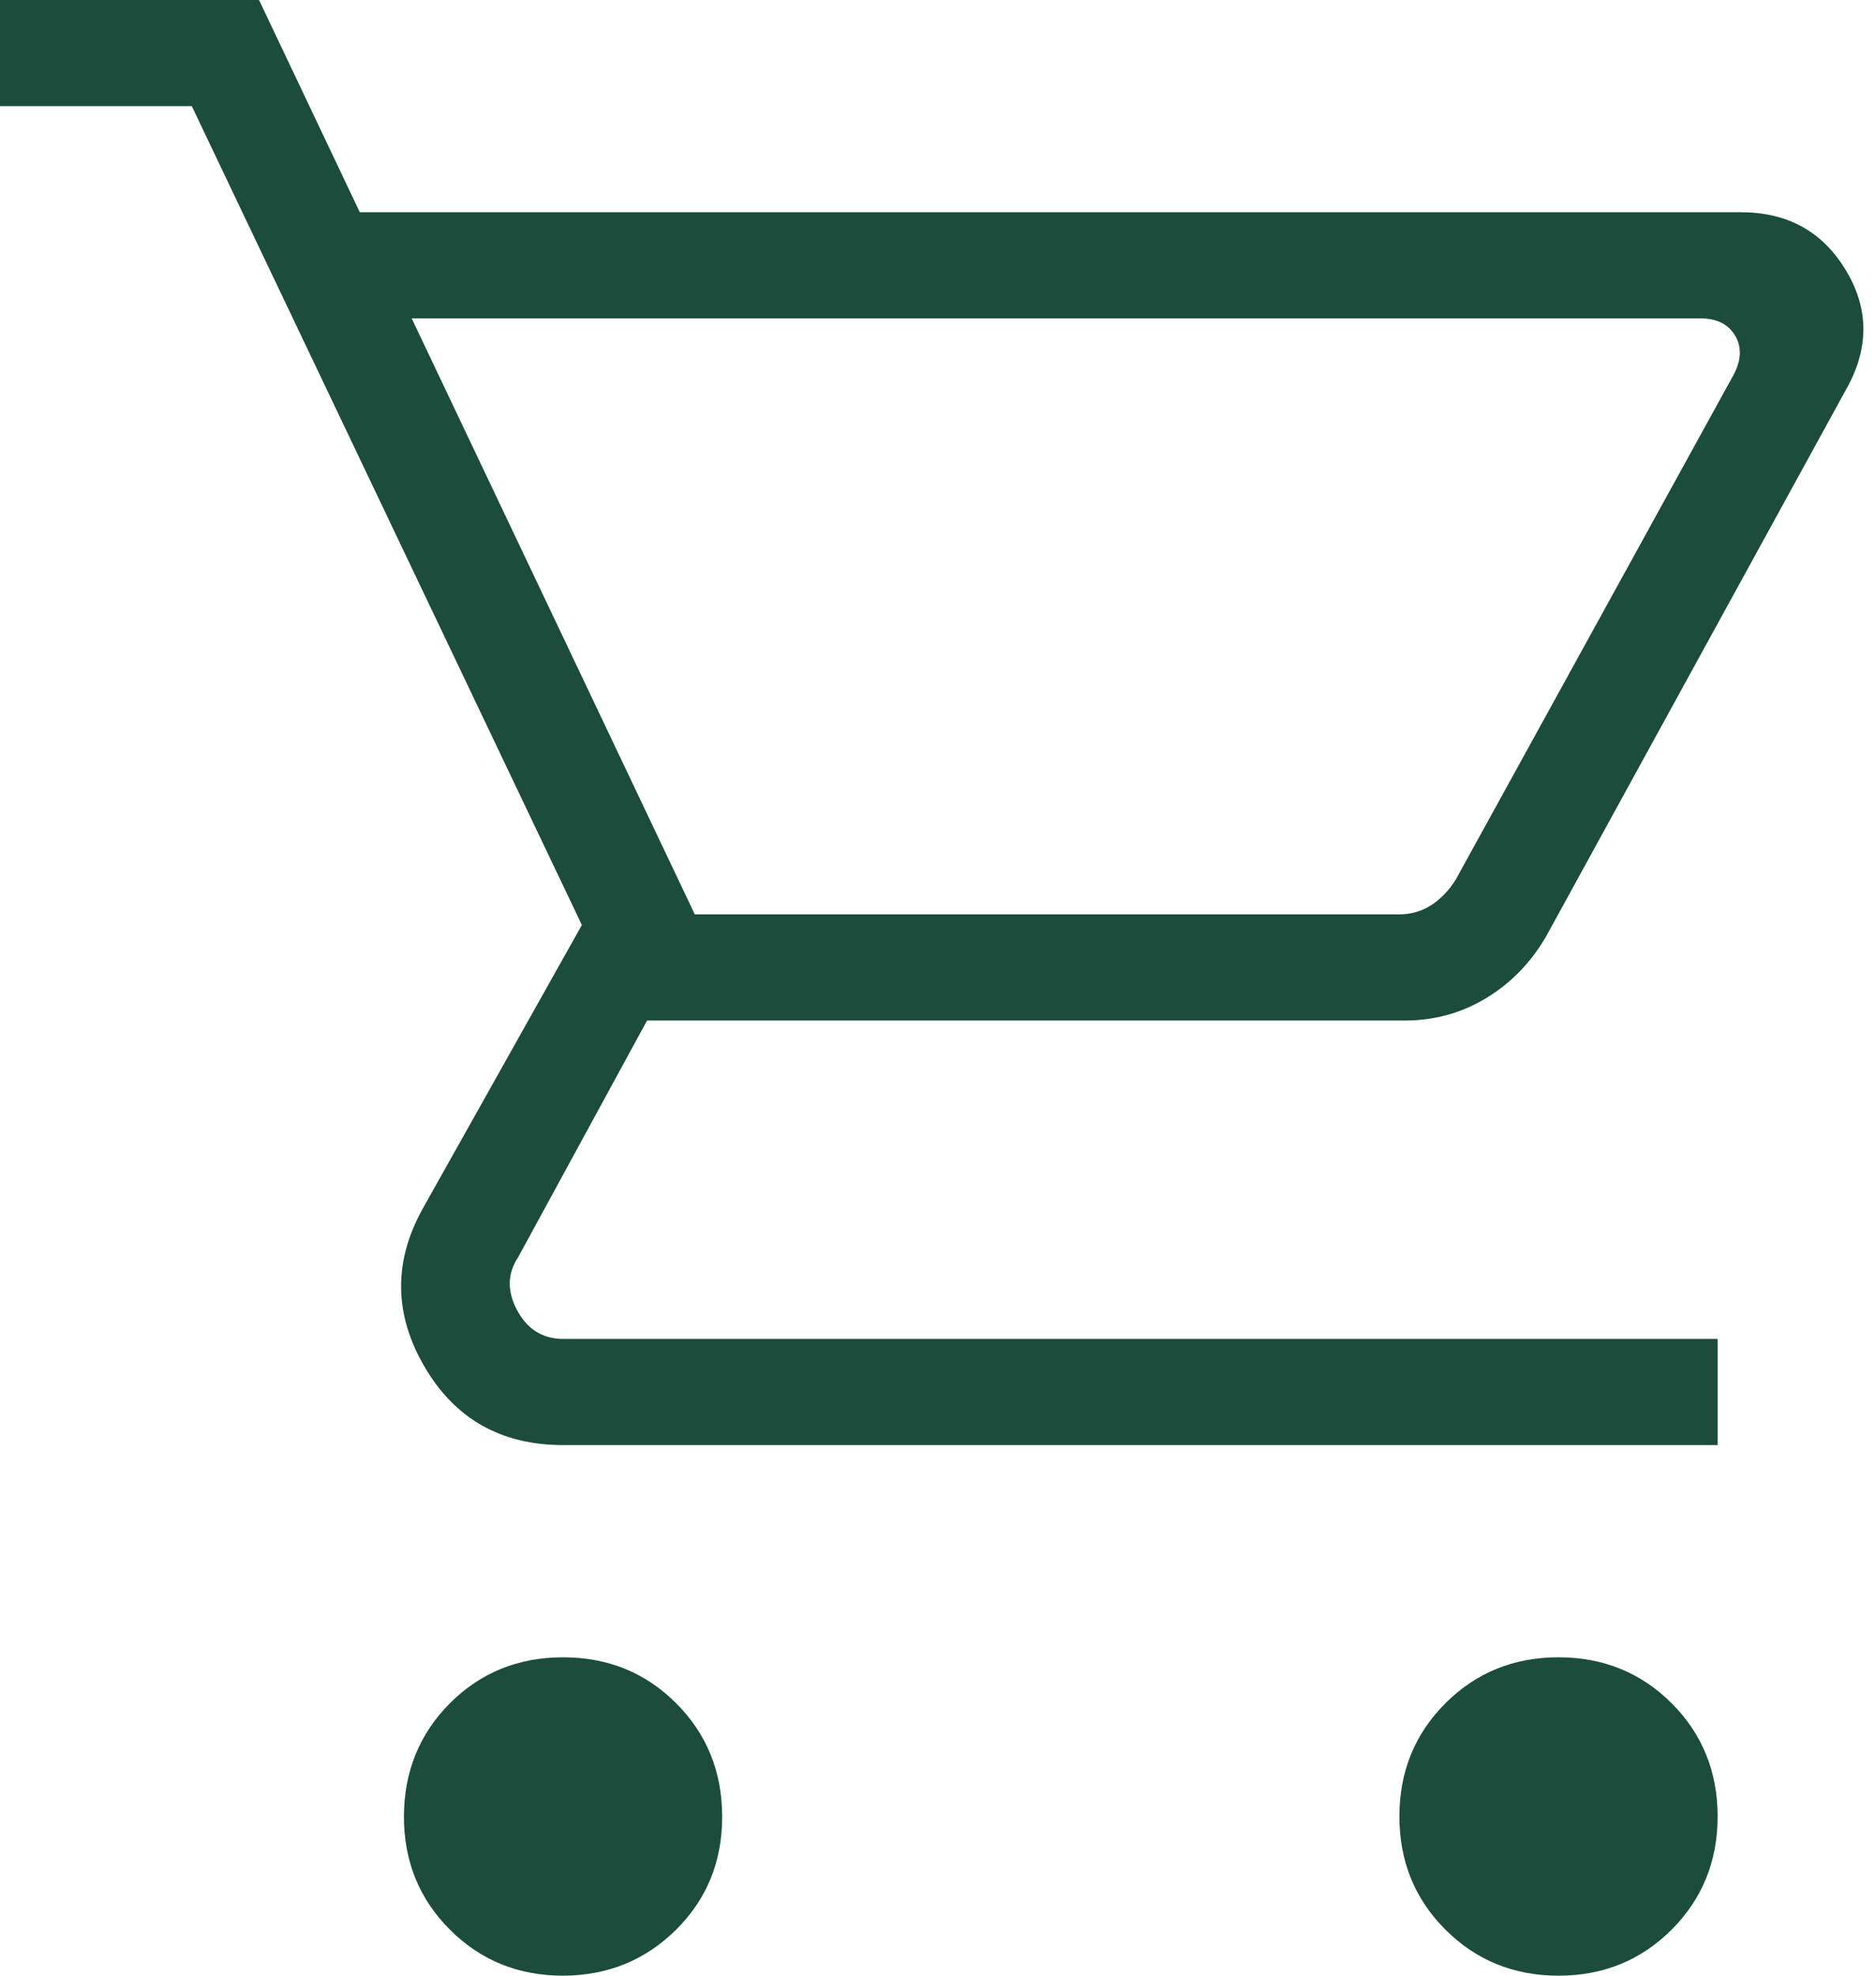 <svg width="38" height="40" viewBox="0 0 38 40" fill="none" xmlns="http://www.w3.org/2000/svg">
<path d="M11.405 40C10.498 40 9.734 39.689 9.113 39.068C8.491 38.446 8.181 37.682 8.182 36.777C8.184 35.872 8.494 35.107 9.113 34.484C9.734 33.864 10.498 33.554 11.405 33.554C12.312 33.554 13.075 33.864 13.696 34.484C14.316 35.105 14.627 35.869 14.628 36.777C14.63 37.685 14.319 38.449 13.696 39.068C13.073 39.686 12.309 39.997 11.405 40ZM31.569 40C30.663 40 29.9 39.689 29.278 39.068C28.656 38.446 28.346 37.682 28.346 36.777C28.346 35.872 28.656 35.107 29.278 34.484C29.9 33.864 30.663 33.554 31.569 33.554C32.474 33.554 33.238 33.864 33.861 34.484C34.481 35.106 34.792 35.87 34.792 36.777C34.792 37.682 34.481 38.446 33.861 39.068C33.239 39.689 32.475 40 31.569 40ZM8.339 6.446L14.074 18.513H28.331C28.578 18.513 28.798 18.451 28.99 18.326C29.183 18.201 29.349 18.03 29.486 17.811L35.107 7.604C35.272 7.301 35.286 7.032 35.148 6.798C35.009 6.564 34.775 6.446 34.446 6.446H8.339ZM7.288 4.297H35.264C36.197 4.297 36.899 4.678 37.37 5.44C37.843 6.201 37.868 6.985 37.445 7.793L31.304 18.984C30.993 19.506 30.59 19.917 30.092 20.215C29.595 20.513 29.049 20.662 28.453 20.662H13.107L10.496 25.453C10.276 25.784 10.269 26.142 10.475 26.528C10.681 26.913 10.991 27.106 11.405 27.108H34.792V29.257H11.405C10.152 29.257 9.216 28.728 8.599 27.671C7.982 26.614 7.967 25.552 8.554 24.486L11.786 18.728L3.885 2.149H0V0H5.247L7.288 4.297Z" fill="#1C4D3C"/>
</svg>
